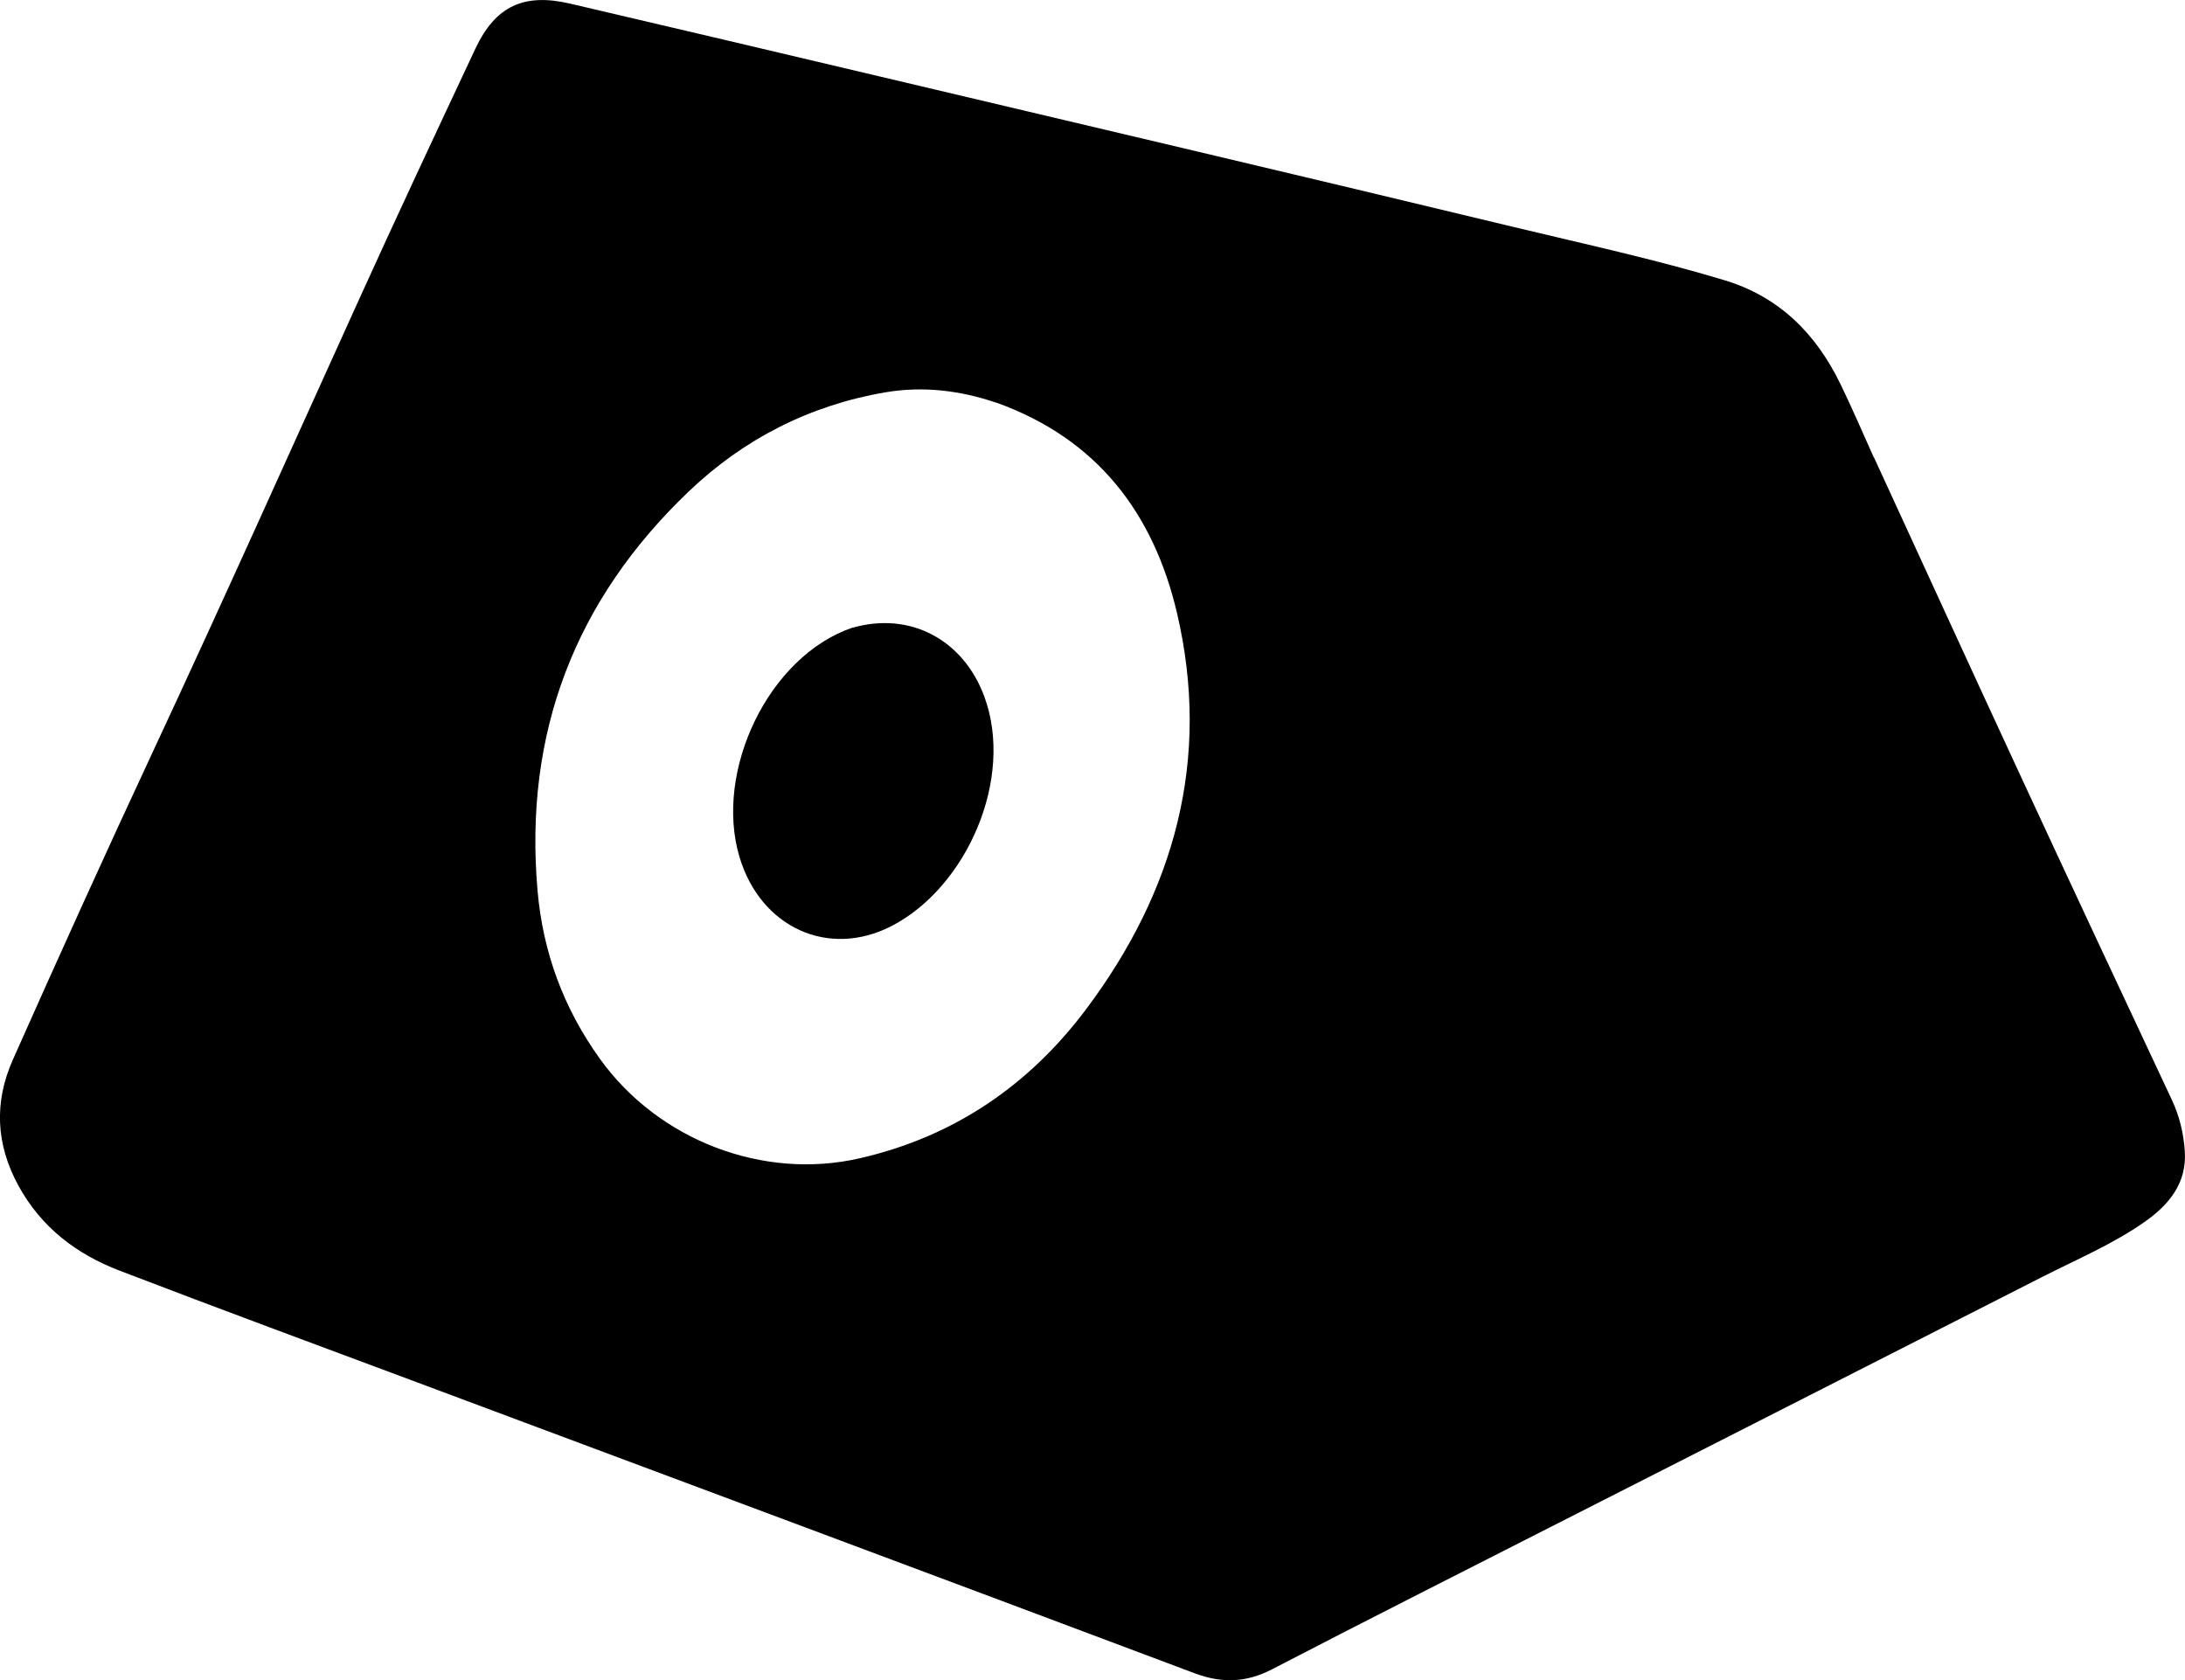 <?xml version="1.0" encoding="UTF-8"?>
<svg id="Layer_2" data-name="Layer 2" xmlns="http://www.w3.org/2000/svg" viewBox="0 0 214.49 164.92">
  <g id="Layer_1-2" data-name="Layer 1">
    <path d="M183.97,44.92c4.8,10.43,9.53,20.78,14.32,31.11,4.94,10.66,9.93,21.31,14.92,31.95.75,1.6,1.14,3.28,1.26,5,.22,3.16-1.57,5.3-3.98,6.98-3.12,2.18-6.64,3.66-10.02,5.38-20.37,10.38-40.75,20.72-61.12,31.08-4.84,2.46-9.68,4.94-14.5,7.44-2.47,1.28-4.88,1.39-7.55.39-25.4-9.55-50.84-19.03-76.26-28.53-9.77-3.65-19.56-7.26-29.3-11-4.2-1.61-7.65-4.2-9.91-8.3-2.25-4.11-2.42-8.24-.57-12.4,4.49-10.1,9.05-20.17,13.72-30.18,6.87-14.73,13.51-29.55,20.22-44.35,3.75-8.27,7.61-16.5,11.47-24.72,1.96-4.17,4.76-5.47,9.27-4.42,10.09,2.36,20.19,4.73,30.27,7.12,20.81,4.92,41.63,9.81,62.42,14.82,6.9,1.66,13.84,3.16,20.64,5.21,5.38,1.62,8.98,5.24,11.38,10.16,1.15,2.36,2.18,4.77,3.3,7.26M97.81,39.53c-3.56-1.21-7.19-1.65-10.91-1.02-7.41,1.27-13.88,4.57-19.28,9.72-11.18,10.66-16.21,23.75-14.85,39.21.53,6.06,2.57,11.55,6.12,16.49,5.75,8,16.03,11.94,25.51,9.76,9.2-2.11,16.56-7.11,22.18-14.58,8.74-11.63,12.33-24.61,8.95-38.98-2.29-9.71-7.77-17.03-17.72-20.61Z"/>
    <path d="M83.67,61.62c5.68-1.63,10.9,1.17,12.96,6.76,2.96,8.05-1.73,18.7-9.1,22.51-6.22,3.21-12.88.13-14.94-6.78-2.51-8.41,2.84-19.69,11.08-22.5Z"/>
  </g>
</svg>
